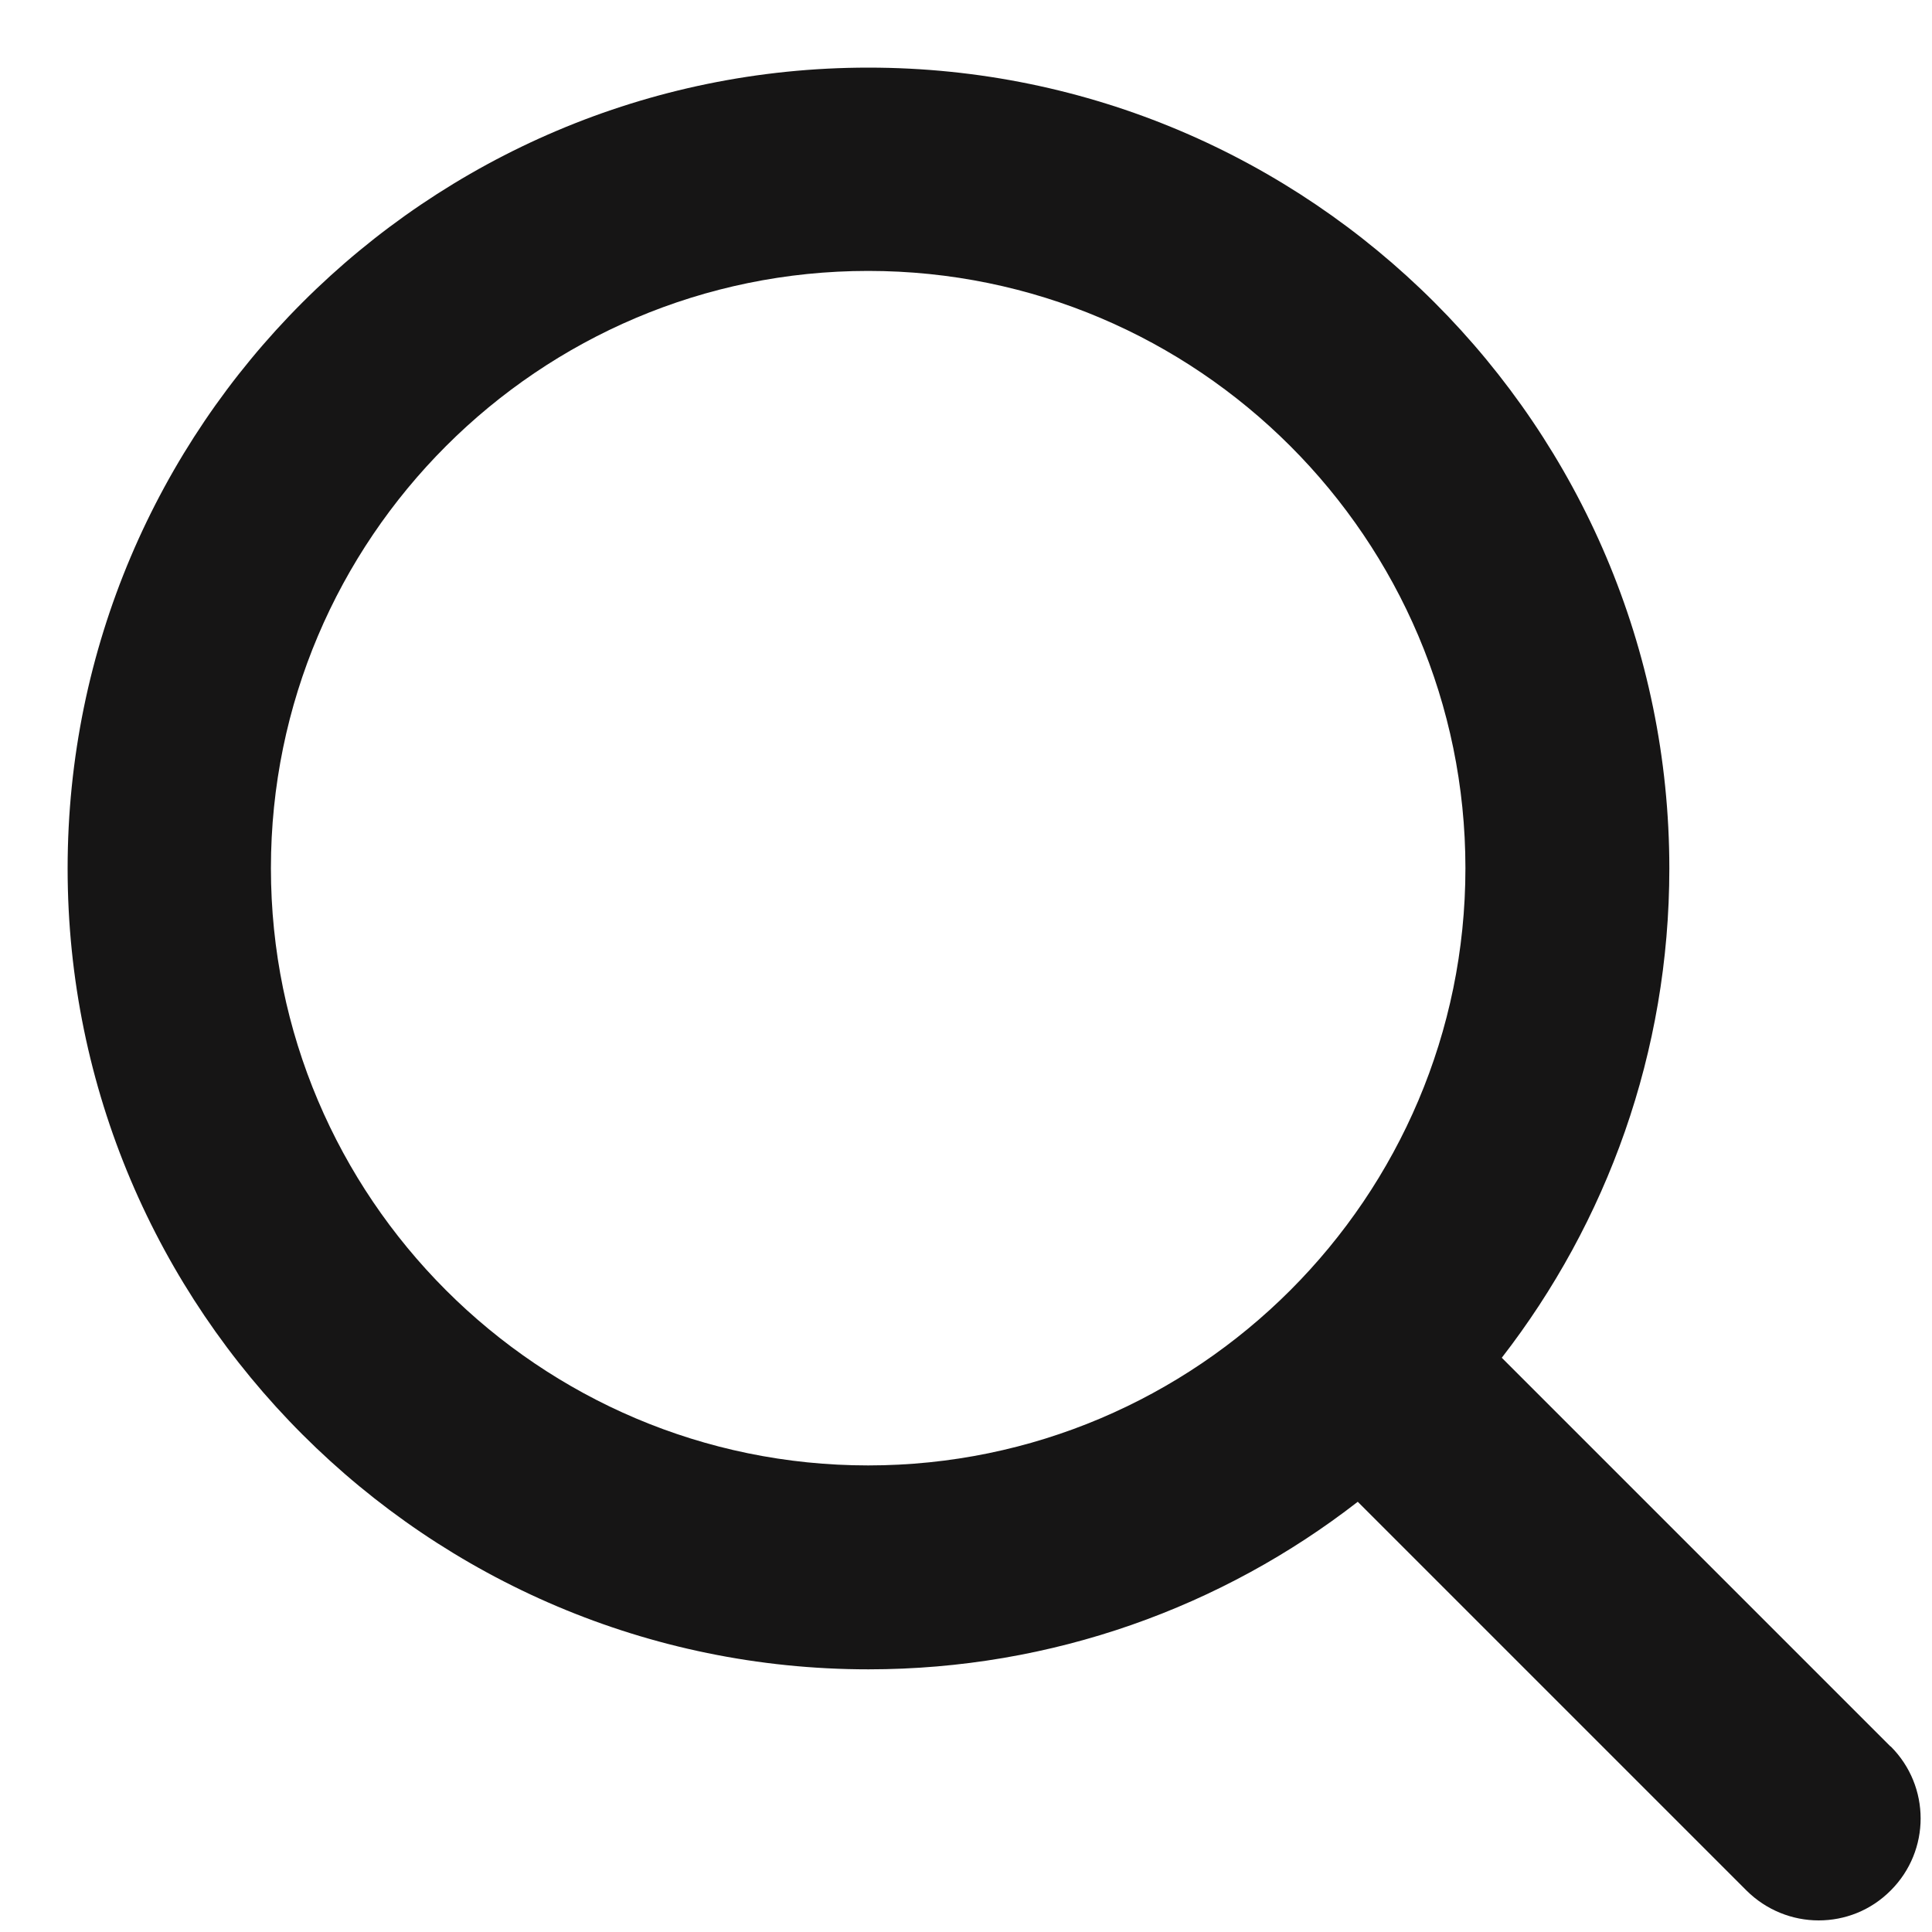 <svg width="22" height="22" viewBox="0 0 22 22" fill="none" xmlns="http://www.w3.org/2000/svg">
<g clip-path="url(#clip0_1760_2491)">
<path d="M21.527 19.887L17.101 15.461C18.297 13.918 19.009 11.986 19.009 9.889C19.009 4.861 14.918 0.77 9.889 0.77C4.861 0.77 0.77 4.861 0.77 9.889C0.77 14.918 4.861 19.009 9.889 19.009C11.986 19.009 13.921 18.297 15.461 17.101L19.887 21.527C20.113 21.752 20.411 21.868 20.709 21.868C21.007 21.868 21.302 21.756 21.53 21.527C21.984 21.073 21.984 20.341 21.53 19.887H21.527ZM3.085 9.886C3.085 6.136 6.136 3.085 9.886 3.085C13.636 3.085 16.687 6.136 16.687 9.886C16.687 13.636 13.636 16.687 9.886 16.687C6.136 16.687 3.085 13.636 3.085 9.886Z" fill="#161515"/>
</g>
<defs>
<clipPath id="clip0_1760_2491">
<rect width="22" height="22" fill="white"/>
</clipPath>
</defs>
</svg>

